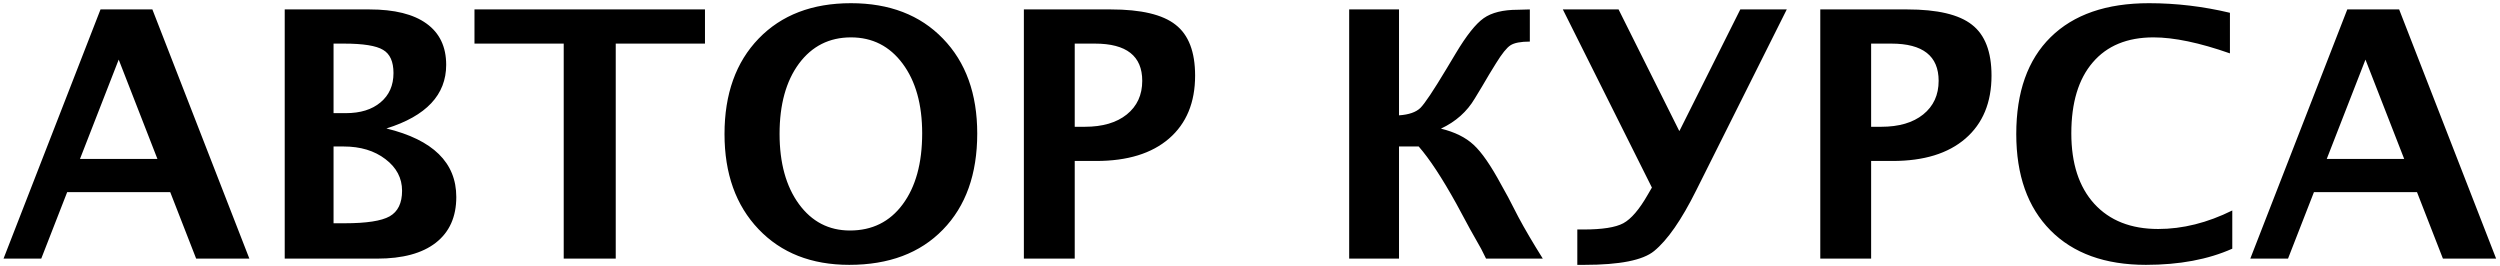 <?xml version="1.0" encoding="UTF-8"?> <svg xmlns="http://www.w3.org/2000/svg" width="348" height="37" viewBox="0 0 348 37" fill="none"> <path d="M0.492 36L13.992 1.312H21.211L34.711 36H27.305L23.695 26.742H9.352L5.742 36H0.492ZM11.133 22.125H21.914L16.523 8.297L11.133 22.125ZM39.633 36V1.312H51.422C54.906 1.312 57.555 1.969 59.367 3.281C61.195 4.594 62.109 6.508 62.109 9.023C62.109 13.195 59.336 16.148 53.789 17.883C60.273 19.461 63.516 22.641 63.516 27.422C63.516 30.188 62.562 32.312 60.656 33.797C58.766 35.266 56.047 36 52.5 36H39.633ZM46.43 15.75H48.141C50.172 15.75 51.781 15.25 52.969 14.25C54.172 13.25 54.773 11.891 54.773 10.172C54.773 8.578 54.289 7.5 53.32 6.938C52.367 6.359 50.555 6.07 47.883 6.07H46.43V15.75ZM46.43 31.078H47.977C51.008 31.078 53.094 30.758 54.234 30.117C55.391 29.461 55.969 28.273 55.969 26.555C55.969 24.789 55.195 23.32 53.648 22.148C52.117 20.977 50.18 20.391 47.836 20.391H46.43V31.078ZM78.469 36V6.07H66.047V1.312H98.133V6.07H85.711V36H78.469ZM118.219 36.867C112.953 36.867 108.742 35.211 105.586 31.898C102.43 28.586 100.852 24.172 100.852 18.656C100.852 13.078 102.438 8.648 105.609 5.367C108.781 2.086 113.062 0.445 118.453 0.445C123.812 0.445 128.078 2.086 131.25 5.367C134.438 8.648 136.031 13.055 136.031 18.586C136.031 24.242 134.438 28.703 131.25 31.969C128.078 35.234 123.734 36.867 118.219 36.867ZM118.312 32.086C121.406 32.086 123.852 30.875 125.648 28.453C127.461 26.016 128.367 22.719 128.367 18.562C128.367 14.531 127.461 11.297 125.648 8.859C123.836 6.422 121.438 5.203 118.453 5.203C115.438 5.203 113.023 6.422 111.211 8.859C109.414 11.297 108.516 14.555 108.516 18.633C108.516 22.68 109.414 25.938 111.211 28.406C113.008 30.859 115.375 32.086 118.312 32.086ZM142.523 36V1.312H154.617C158.836 1.312 161.844 2.023 163.641 3.445C165.453 4.852 166.359 7.211 166.359 10.523C166.359 14.273 165.148 17.195 162.727 19.289C160.32 21.367 156.945 22.406 152.602 22.406H149.602V36H142.523ZM149.602 17.648H151.008C153.477 17.648 155.422 17.078 156.844 15.938C158.281 14.781 159 13.219 159 11.25C159 7.797 156.805 6.07 152.414 6.07H149.602V17.648ZM187.805 36V1.312H194.742V16.055C196.117 15.961 197.109 15.617 197.719 15.023C198.328 14.414 199.523 12.625 201.305 9.656L202.641 7.43C204.125 4.945 205.422 3.312 206.531 2.531C207.641 1.75 209.227 1.359 211.289 1.359C211.539 1.359 212.094 1.344 212.953 1.312V5.789C211.688 5.789 210.789 5.961 210.258 6.305C209.742 6.633 209.07 7.469 208.242 8.812L207.305 10.336L206.297 12.047L205.289 13.711C204.211 15.539 202.641 16.938 200.578 17.906C202.5 18.375 204.016 19.125 205.125 20.156C206.25 21.188 207.531 23.039 208.969 25.711L209.93 27.445L211.359 30.211C212.234 31.852 213.367 33.781 214.758 36H206.859C206.516 35.297 206.289 34.844 206.18 34.641L204.633 31.898L202.711 28.336C200.727 24.758 198.984 22.109 197.484 20.391H194.742V36H187.805ZM229.945 26.109L217.547 1.312H225.305L233.742 18.211H233.789L242.25 1.312H248.719L236.109 26.508C234.062 30.617 232.109 33.43 230.25 34.945C228.688 36.227 225.461 36.867 220.57 36.867H219.562V31.945H220.43C223.039 31.945 224.883 31.656 225.961 31.078C227.055 30.484 228.188 29.164 229.359 27.117L229.945 26.109ZM253.383 36V1.312H265.477C269.695 1.312 272.703 2.023 274.5 3.445C276.312 4.852 277.219 7.211 277.219 10.523C277.219 14.273 276.008 17.195 273.586 19.289C271.18 21.367 267.805 22.406 263.461 22.406H260.461V36H253.383ZM260.461 17.648H261.867C264.336 17.648 266.281 17.078 267.703 15.938C269.141 14.781 269.859 13.219 269.859 11.25C269.859 7.797 267.664 6.07 263.273 6.07H260.461V17.648ZM310.734 34.617C307.375 36.117 303.367 36.867 298.711 36.867C293.023 36.867 288.594 35.266 285.422 32.062C282.25 28.859 280.664 24.391 280.664 18.656C280.664 12.812 282.258 8.32 285.445 5.18C288.648 2.023 293.211 0.445 299.133 0.445C302.914 0.445 306.672 0.891 310.406 1.781V7.43C306.172 5.945 302.625 5.203 299.766 5.203C296.109 5.203 293.289 6.367 291.305 8.695C289.32 11.008 288.328 14.297 288.328 18.562C288.328 22.75 289.391 26.016 291.516 28.359C293.656 30.703 296.625 31.875 300.422 31.875C303.828 31.875 307.266 31.016 310.734 29.297V34.617ZM313.242 36L326.742 1.312H333.961L347.461 36H340.055L336.445 26.742H322.102L318.492 36H313.242ZM323.883 22.125H334.664L329.273 8.297L323.883 22.125Z" fill="black"></path> </svg> 